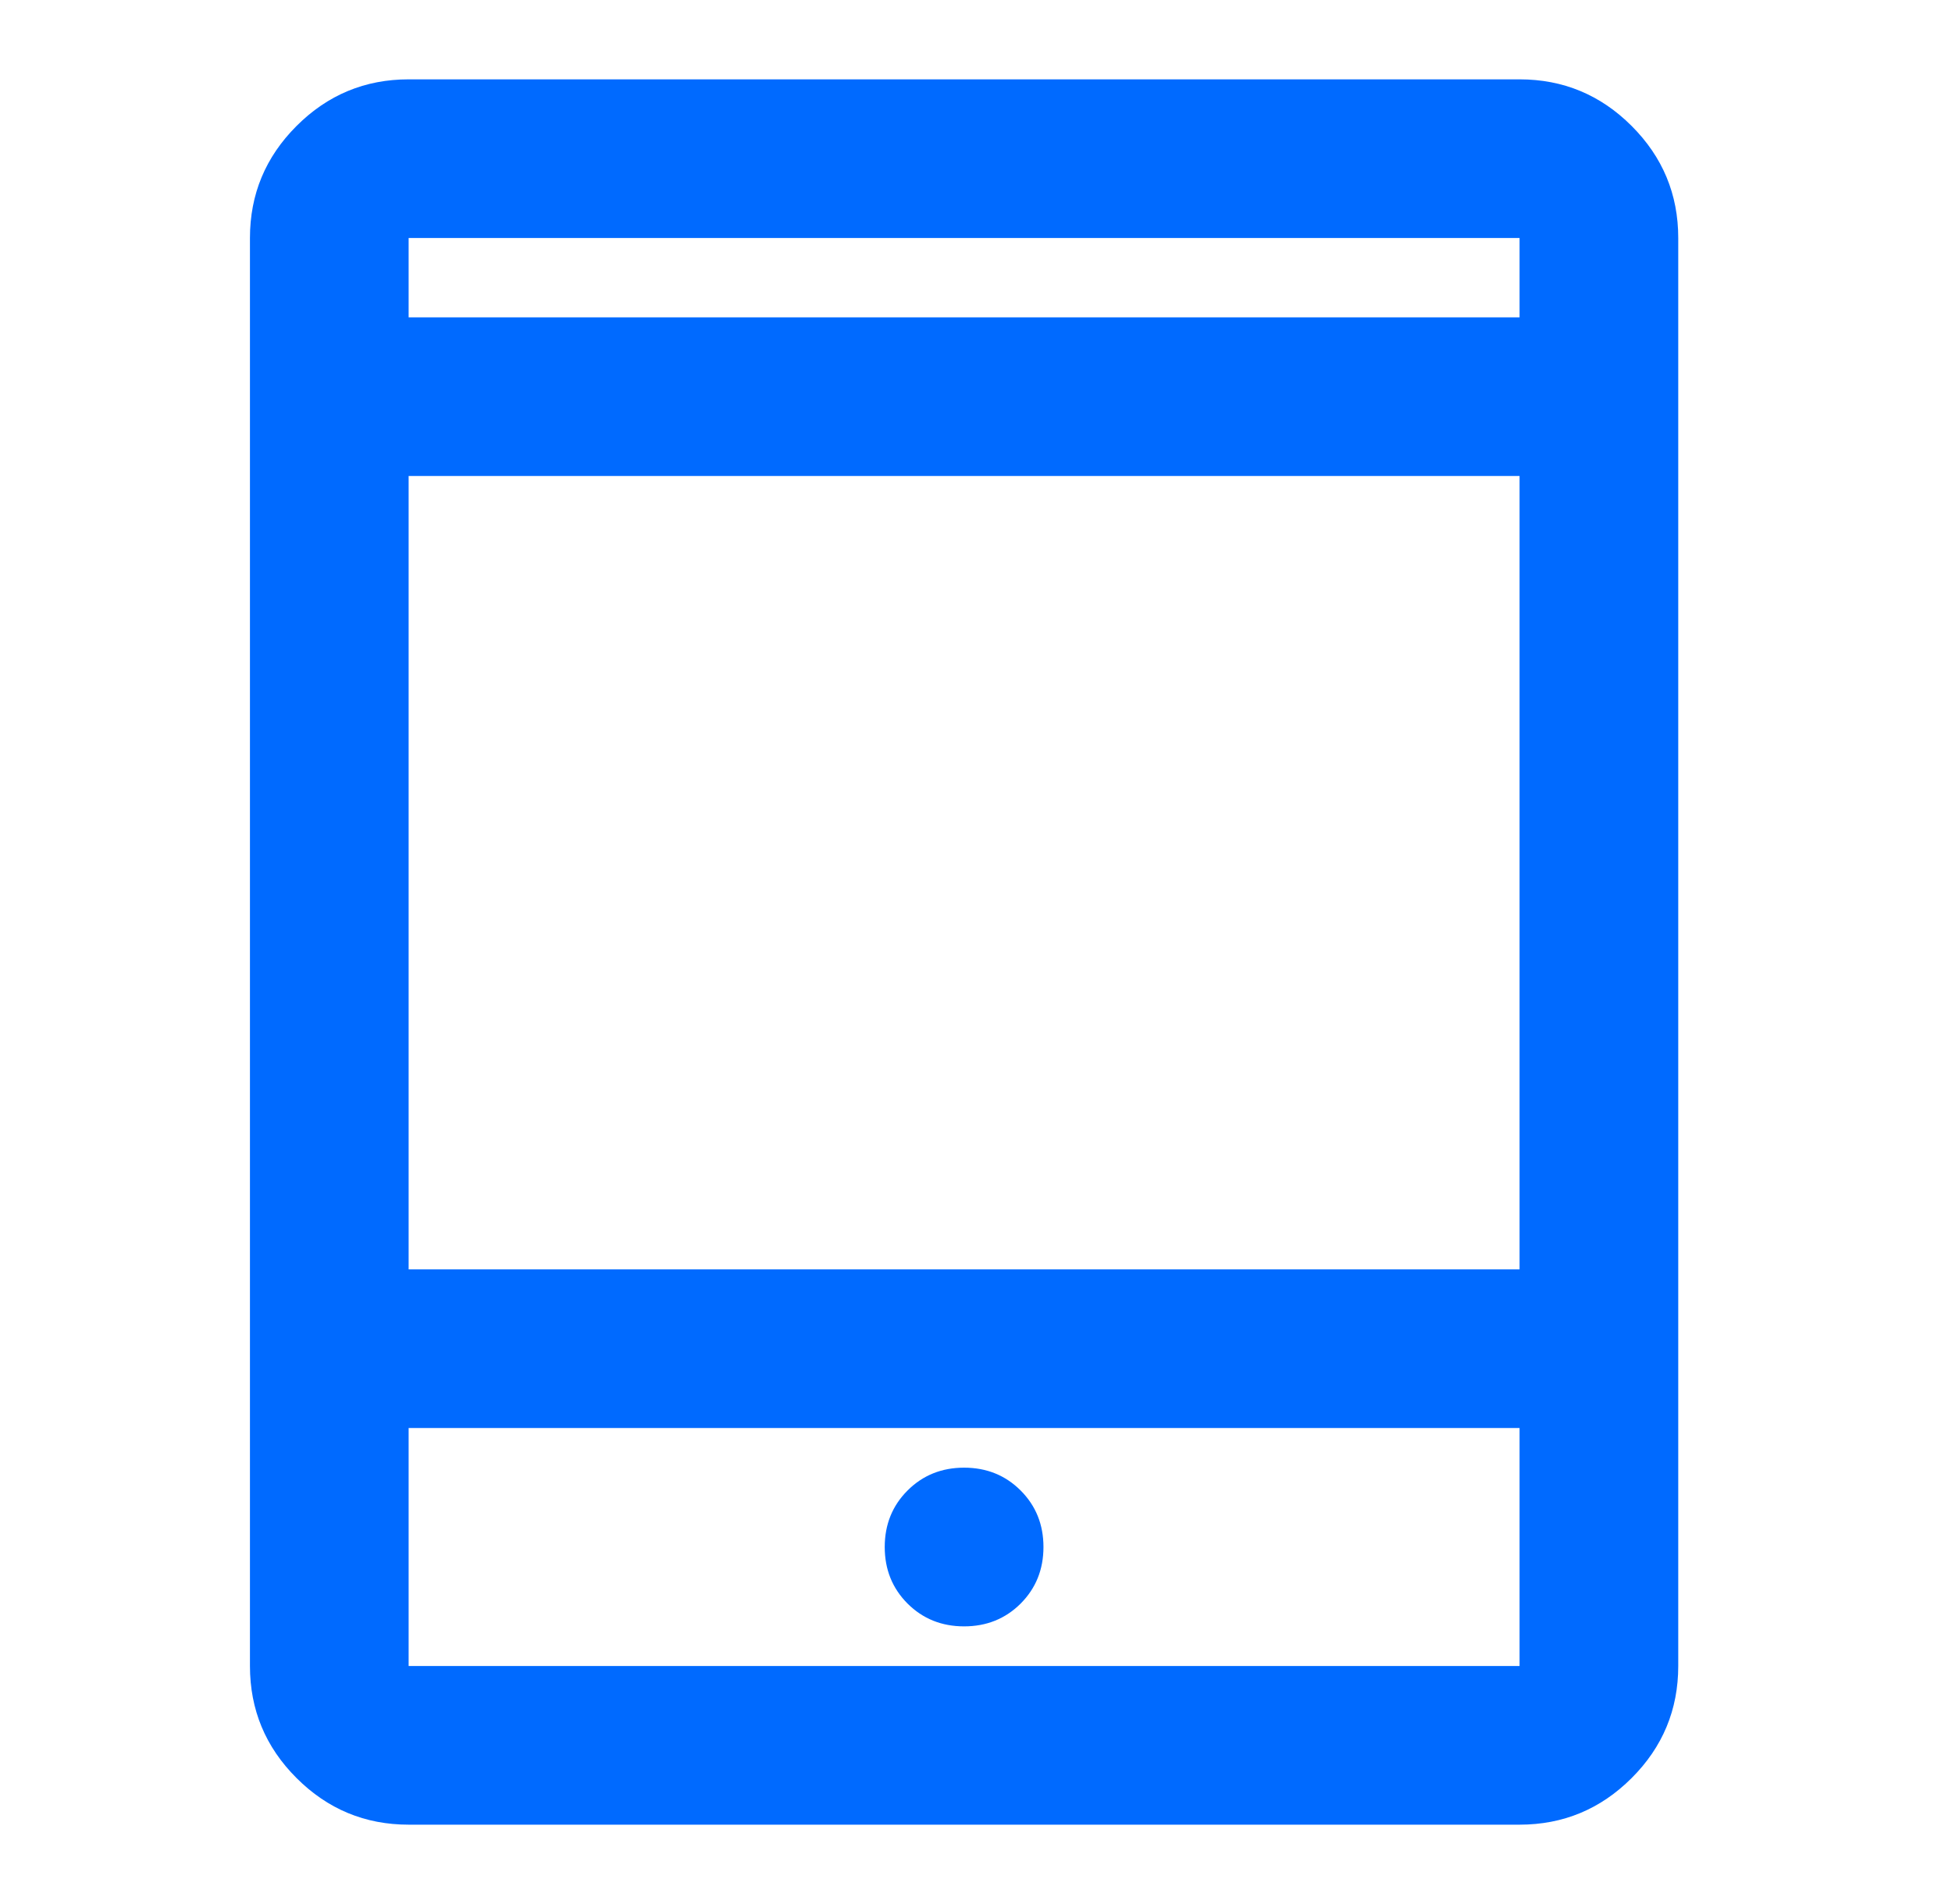 <svg width="41" height="40" viewBox="0 0 41 40" fill="none" xmlns="http://www.w3.org/2000/svg">
<mask id="mask0_12670_7210" style="mask-type:alpha" maskUnits="userSpaceOnUse" x="0" y="0" width="41" height="40">
<rect x="0.25" width="40" height="40" fill="#D9D9D9"/>
</mask>
<g mask="url(#mask0_12670_7210)">
<path d="M20.25 34.167C20.722 34.167 21.118 34.007 21.438 33.688C21.757 33.368 21.917 32.972 21.917 32.5C21.917 32.028 21.757 31.632 21.438 31.313C21.118 30.993 20.722 30.833 20.25 30.833C19.778 30.833 19.382 30.993 19.062 31.313C18.743 31.632 18.583 32.028 18.583 32.5C18.583 32.972 18.743 33.368 19.062 33.688C19.382 34.007 19.778 34.167 20.25 34.167ZM8.583 38.333C7.667 38.333 6.882 38.007 6.229 37.354C5.576 36.702 5.25 35.917 5.25 35V5C5.25 4.083 5.576 3.299 6.229 2.646C6.882 1.993 7.667 1.667 8.583 1.667H31.917C32.833 1.667 33.618 1.993 34.271 2.646C34.924 3.299 35.25 4.083 35.25 5V35C35.25 35.917 34.924 36.702 34.271 37.354C33.618 38.007 32.833 38.333 31.917 38.333H8.583ZM8.583 30V35H31.917V30H8.583ZM8.583 26.667H31.917V10H8.583V26.667ZM8.583 6.667H31.917V5H8.583V6.667Z" fill="#006AFF"/>
</g>
</svg>
